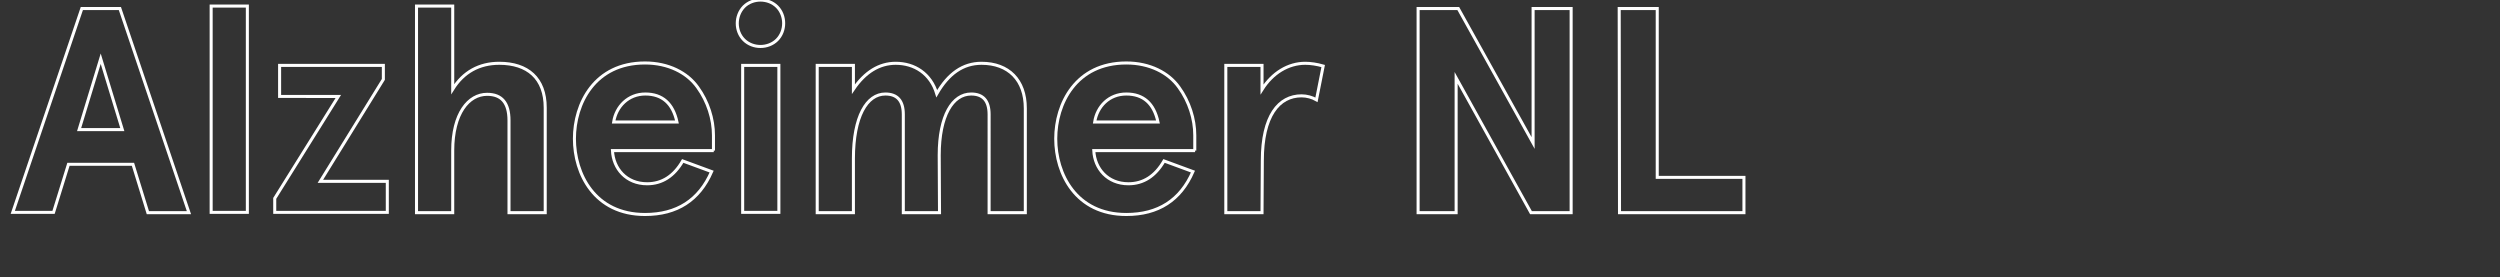 <?xml version="1.0" encoding="utf-8"?>
<!-- Generator: Adobe Illustrator 22.0.1, SVG Export Plug-In . SVG Version: 6.00 Build 0)  -->
<svg version="1.1" id="Layer_1" xmlns="http://www.w3.org/2000/svg" xmlns:xlink="http://www.w3.org/1999/xlink" x="0px" y="0px"
	 viewBox="0 0 821.7 91.2" style="enable-background:new 0 0 821.7 91.2;" xml:space="preserve">
<rect x="0" y="0" width="821.7" height="91.2" fill="#333333" stroke="none"/>
<style type="text/css">
	.st0{fill:none;stroke:#FFFFFF;stroke-miterlimit:10;}
</style>
<g>
	<path class="st0" d="M48.6,69.9L43.7,54H22.5l-4.9,15.8H4.2L26.9,2.8h12.5l22.7,67.1H48.6z M33.1,19.3L26,42.6h14.2L33.1,19.3z"/>
	<path class="st0" d="M69.4,2h11.9v67.8H69.4V2z"/>
	<path class="st0" d="M91.9,31.7V21.5H126v4.6l-20.7,33.5h22v10.2h-37v-4.6l20.9-33.5L91.9,31.7L91.9,31.7z"/>
	<path class="st0" d="M136.9,2h11.9v27.3c3.5-5.6,8.7-8.5,15.3-8.5c9.3,0,15.1,4.9,15.1,14.6v34.5h-11.9V39.6c0-5.8-2.4-8.6-7.2-8.6
		c-6.1,0-11.3,6.3-11.3,18.5v20.4h-11.9V2z"/>
	<path class="st0" d="M234.6,49.5h-33.3c0.3,5.9,4.5,10.9,11.4,10.9c4.9,0,8.8-2.5,11.7-7.5l9.5,3.5c-4.1,9.4-11.4,14.1-21.9,14.1
		c-16.6,0-23.2-13.4-23.2-24.9s6.6-24.9,23.2-24.9c7.7,0,13.9,3.2,17.3,8c3.4,4.7,5.2,10.4,5.2,15.8V49.5z M201.7,40.1h20.8
		c-1.3-6.1-4.8-9.2-10.4-9.2S202.5,35,201.7,40.1z"/>
	<path class="st0" d="M244.5,2.2c2.9-2.9,8-2.9,10.9,0s2.9,8,0,10.9s-8,2.9-10.9,0S241.6,5.2,244.5,2.2z M244.1,21.5H256v48.3h-11.9
		V21.5z"/>
	<path class="st0" d="M308.8,69.9h-11.9V37.6c0-4.5-2-6.7-5.9-6.7c-6.1,0-10.5,7.4-10.5,21.2v17.8h-11.9V21.5h11.9v7.8
		c3.8-5.6,8.5-8.5,13.9-8.5c6.2,0,11.5,3.4,13.5,10c3.8-6.6,8.6-10,14.7-10c8.9,0,14.4,5.5,14.4,14.8v34.3h-11.9V37.6
		c0-4.5-2-6.7-5.9-6.7c-6.1,0-10.5,7.1-10.5,20.1L308.8,69.9L308.8,69.9z"/>
	<path class="st0" d="M392.8,49.5h-33.3c0.3,5.9,4.5,10.9,11.4,10.9c4.9,0,8.8-2.5,11.7-7.5l9.5,3.5c-4.1,9.4-11.4,14.1-21.9,14.1
		c-16.6,0-23.2-13.4-23.2-24.9s6.6-24.9,23.2-24.9c7.7,0,13.9,3.2,17.3,8c3.4,4.7,5.2,10.4,5.2,15.8V49.5z M359.8,40.1h20.8
		c-1.3-6.1-4.8-9.2-10.4-9.2C364.5,30.9,360.6,35,359.8,40.1z"/>
	<path class="st0" d="M414.8,69.9h-11.9V21.5h11.9v7.9c3.4-5.4,8.6-8.6,14.2-8.6c1.8,0,3.8,0.3,5.9,0.9l-2.2,11.1
		c-1.4-0.8-3.2-1.3-4.9-1.3c-7.5,0-12.9,6.6-12.9,21.3L414.8,69.9L414.8,69.9z"/>
	<path class="st0" d="M503.9,2.8h12.5v67.1h-13.2l-24.6-44.3v44.3h-12.5V2.8h13.2L503.9,47V2.8z"/>
	<path class="st0" d="M532.2,2.8h12.5v55.5h28.5v11.6h-40.9L532.2,2.8L532.2,2.8z"/>
</g>
</svg>
